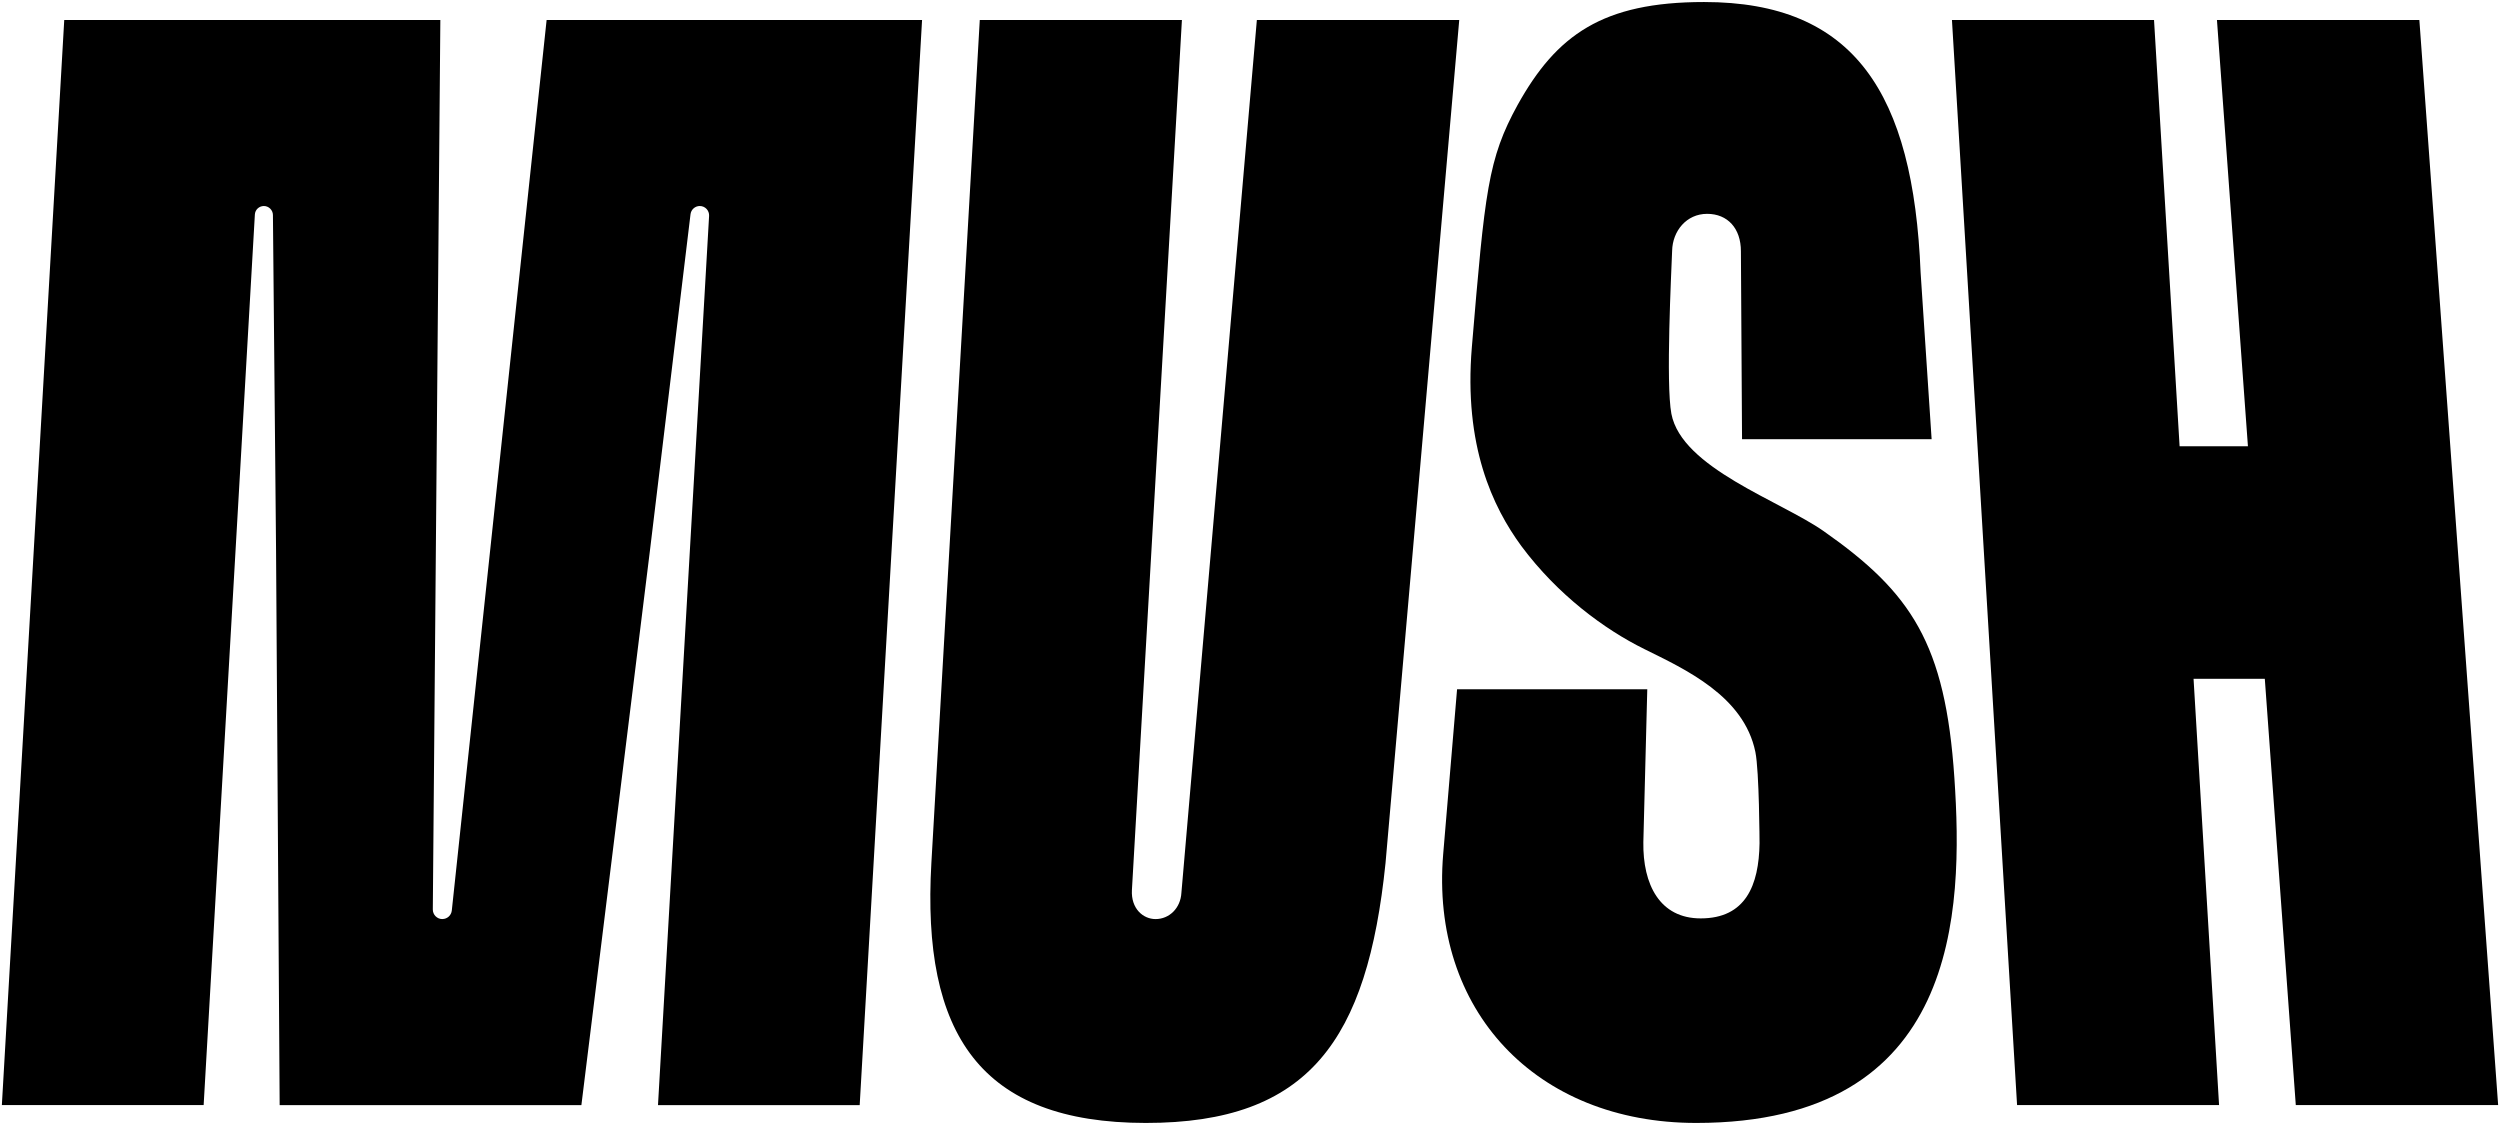 <svg width="840" height="378" viewBox="0 0 840 378" fill="none" xmlns="http://www.w3.org/2000/svg">
<path d="M148.625 308.81C146.855 308.81 145.415 307.36 145.425 305.59L147.955 6.71H21.585L0.625 371.31H68.425L85.635 72.08C85.715 70.48 87.045 69.22 88.665 69.22C90.285 69.22 91.685 70.56 91.705 72.23L92.755 184.86L93.965 371.33H195.345L218.395 184.86L232.015 71.98C232.205 70.41 233.545 69.22 235.125 69.22C236.935 69.22 238.355 70.74 238.255 72.54L221.085 371.32H288.855L309.815 6.71H183.665L151.805 305.94C151.625 307.57 150.265 308.8 148.625 308.8" fill="black"/>
<path d="M612.775 178.48C598.185 168.26 565.065 157.26 561.585 139.03C559.675 129.01 561.565 91.53 561.835 84.27C561.975 77.62 566.655 71.85 573.585 71.85C580.515 71.85 584.945 76.76 584.945 84.41L585.325 147.56H649.025L645.325 91.58C642.875 31.17 622.975 0.68 572.575 0.68C538.425 0.68 522.985 11.78 509.945 35.21C499.915 53.44 498.945 64.3 494.545 116.61C491.765 149.81 501.575 170.37 511.165 183.46C523.405 199.93 539.175 211.5 552.445 218.06C566.315 224.93 585.955 233.86 589.805 252.66C591.125 259.09 591.205 283.33 591.205 283.33C590.995 297.47 586.535 308.58 571.435 308.58C557.675 308.58 551.955 297.21 552.165 282.97L553.485 231.59H489.575L484.915 286.93C480.495 339.38 516.045 377.31 569.935 377.31C658.395 377.31 659.685 306.19 656.675 261.4C653.645 216.19 642.175 199.09 612.755 178.47" fill="black"/>
<path d="M422.305 6.71L396.955 299.93C396.685 305.16 392.875 308.81 388.265 308.81C384.115 308.81 379.975 305.33 380.325 299.05L397.125 6.71H329.205L312.945 289.9C309.615 347.62 329.475 377.28 384.965 377.31C439.935 377.35 459.425 349.35 465.535 290.01L490.305 6.71H422.295H422.305Z" fill="black"/>
<path d="M771.385 371.31H839.375L812.905 6.71H744.895L755.305 149.95H732.345L723.755 6.71H655.855L677.735 371.31H745.605L737.035 228.08H760.975L771.385 371.31Z" fill="black"/>
</svg>
